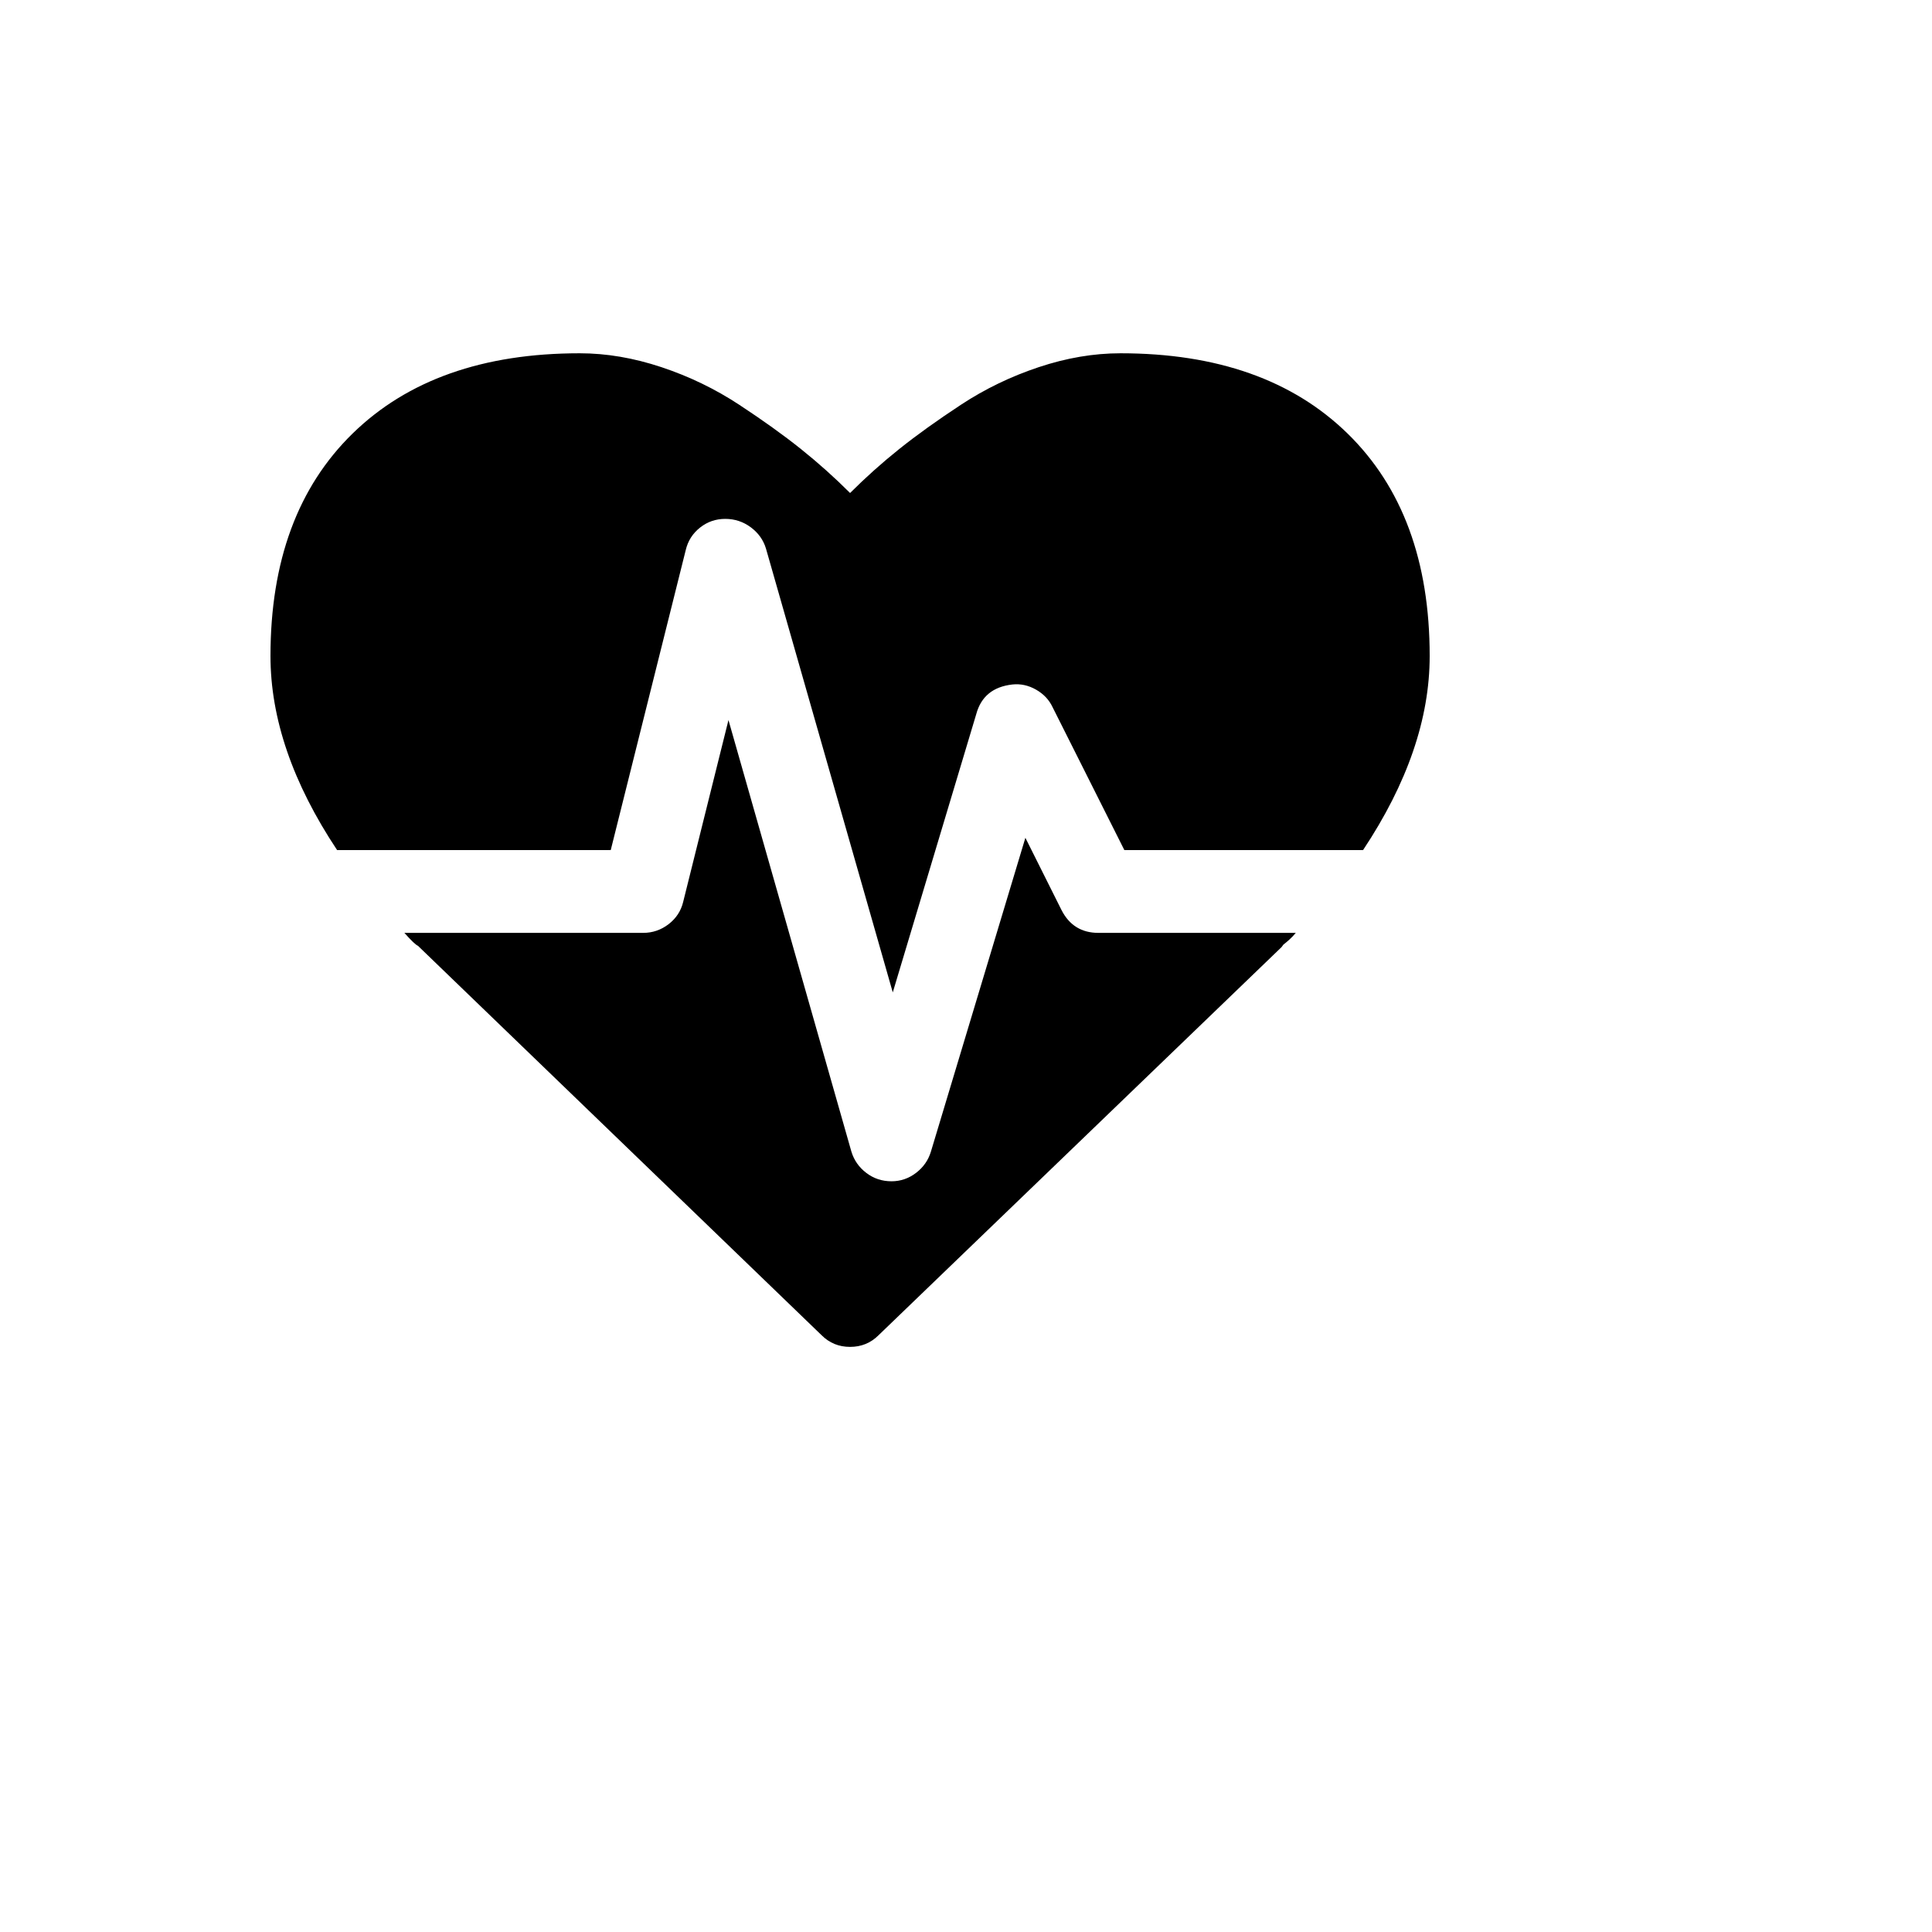 <svg xmlns="http://www.w3.org/2000/svg" version="1.1" xmlns:xlink="http://www.w3.org/1999/xlink" width="100%" height="100%" id="svgWorkerArea" viewBox="-25 -25 625 625" xmlns:idraw="https://idraw.muisca.co" style="background: white;"><defs id="defsdoc"><pattern id="patternBool" x="0" y="0" width="10" height="10" patternUnits="userSpaceOnUse" patternTransform="rotate(35)"><circle cx="5" cy="5" r="4" style="stroke: none;fill: #ff000070;"></circle></pattern></defs><g id="fileImp-115041695" class="cosito"><path id="pathImp-270101996" class="grouped" d="M330.357 276.786C330.357 276.786 394.183 276.786 394.183 276.786 393.485 277.623 392.788 278.355 392.09 278.983 391.393 279.611 390.765 280.134 390.207 280.553 390.207 280.553 389.579 281.39 389.579 281.39 389.579 281.39 259.208 406.948 259.208 406.948 256.697 409.459 253.627 410.715 250 410.715 246.373 410.715 243.304 409.459 240.792 406.948 240.792 406.948 110.213 280.971 110.213 280.971 109.515 280.692 108.05 279.297 105.818 276.786 105.818 276.786 183.036 276.786 183.036 276.786 186.105 276.786 188.86 275.844 191.302 273.961 193.743 272.078 195.312 269.671 196.01 266.741 196.01 266.741 210.659 207.938 210.659 207.938 210.659 207.938 250.418 347.517 250.418 347.517 251.256 350.308 252.86 352.61 255.232 354.423 257.603 356.236 260.323 357.143 263.393 357.144 266.323 357.144 268.973 356.237 271.345 354.423 273.716 352.609 275.321 350.307 276.158 347.517 276.158 347.517 306.711 246.024 306.711 246.024 306.711 246.024 318.43 269.462 318.43 269.462 320.941 274.345 324.916 276.786 330.357 276.786 330.357 276.786 330.357 276.786 330.357 276.786M437.5 187.221C437.5 207.45 430.315 228.376 415.946 250 415.946 250 338.728 250 338.728 250 338.728 250 315.499 203.753 315.499 203.753 314.384 201.381 312.605 199.498 310.164 198.102 307.722 196.707 305.176 196.149 302.525 196.428 296.247 197.126 292.341 200.335 290.806 206.055 290.806 206.055 263.812 296.038 263.812 296.038 263.812 296.038 222.796 152.483 222.796 152.483 221.959 149.693 220.32 147.391 217.878 145.577 215.437 143.764 212.682 142.857 209.613 142.857 206.544 142.857 203.823 143.798 201.451 145.682 199.079 147.565 197.544 149.972 196.848 152.901 196.848 152.901 172.573 250 172.573 250 172.573 250 84.054 250 84.054 250 69.685 228.376 62.5 207.449 62.5 187.22 62.5 156.529 71.359 132.533 89.076 115.234 106.794 97.935 131.278 89.285 162.528 89.285 171.178 89.285 180.002 90.785 189 93.784 197.998 96.784 206.368 100.83 214.111 105.922 221.854 111.014 228.516 115.792 234.096 120.257 239.676 124.721 244.977 129.464 250 134.486 255.022 129.464 260.323 124.721 265.904 120.257 271.485 115.792 278.146 111.014 285.889 105.922 293.631 100.83 302.002 96.784 311 93.784 319.999 90.785 328.823 89.285 337.472 89.285 368.722 89.285 393.206 97.935 410.923 115.234 428.641 132.533 437.5 156.529 437.5 187.22 437.5 187.22 437.5 187.221 437.5 187.221"></path></g></svg>